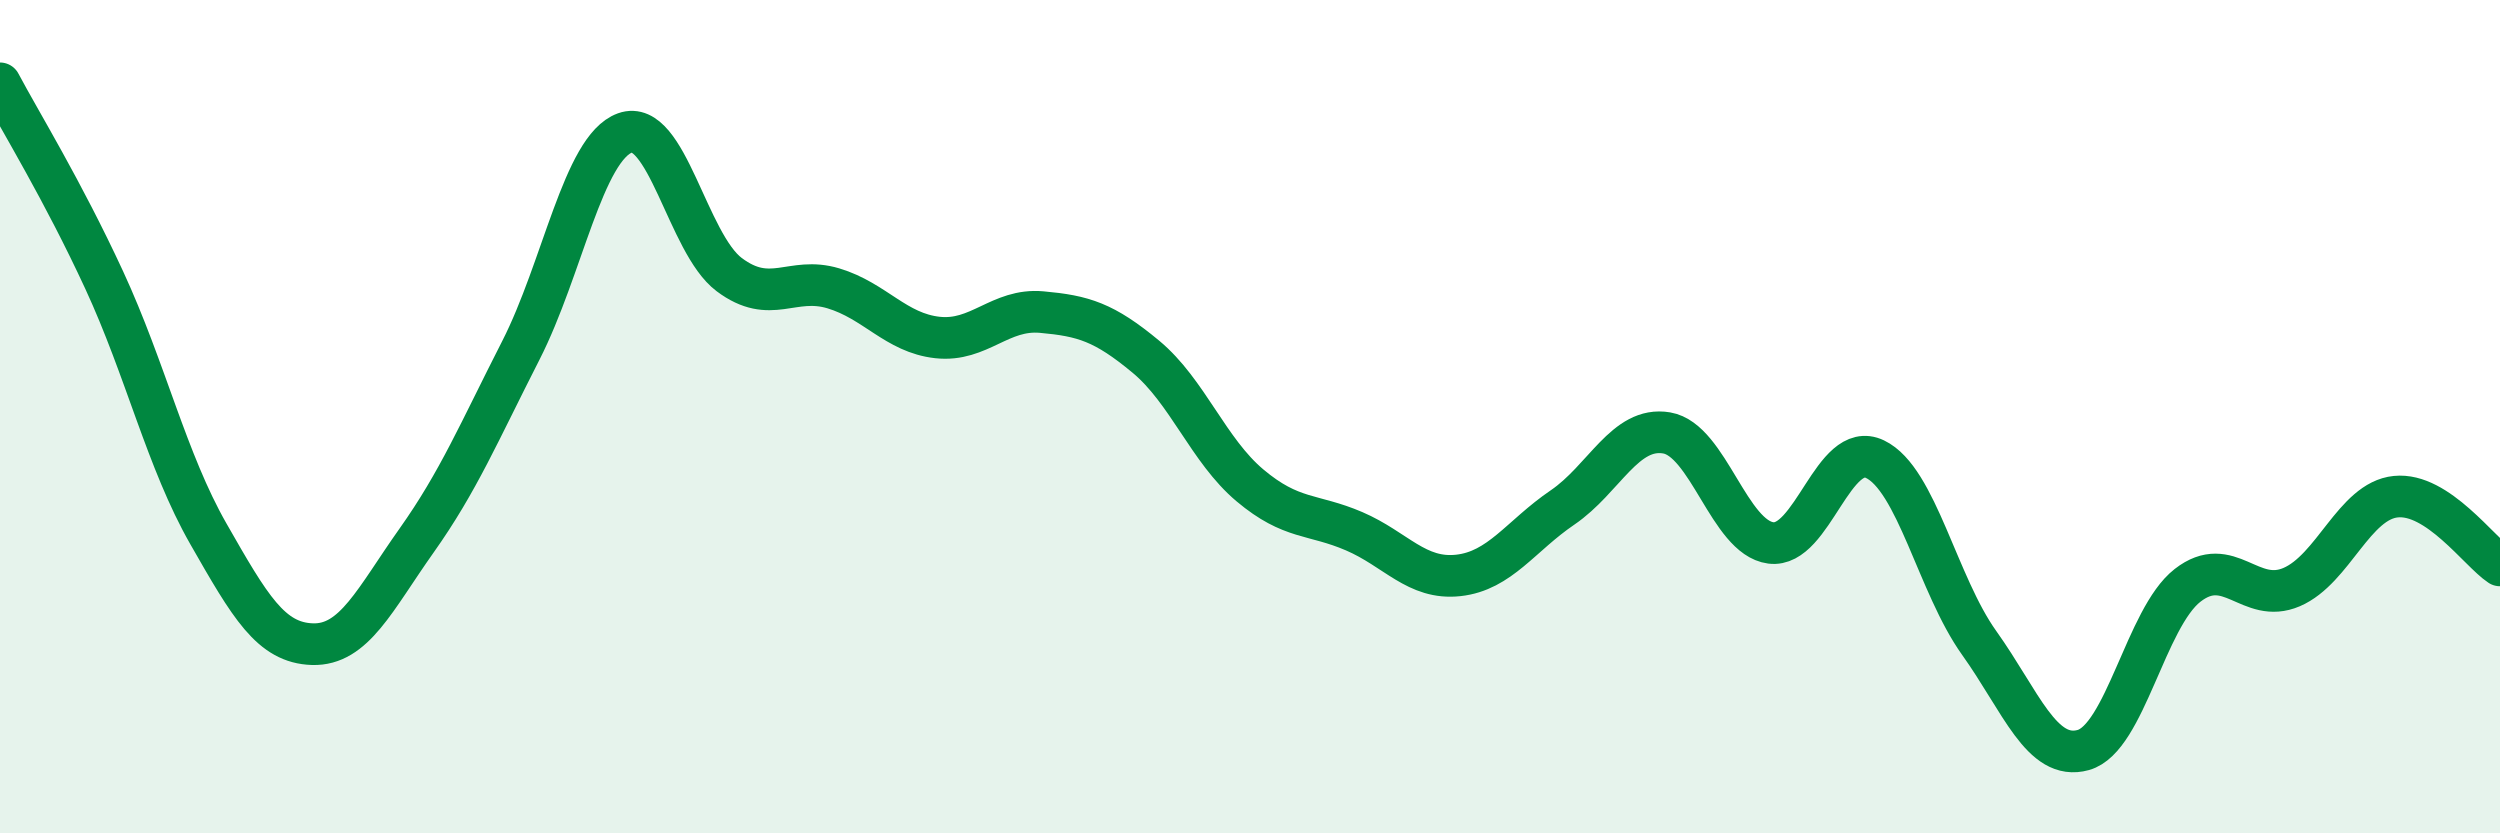 
    <svg width="60" height="20" viewBox="0 0 60 20" xmlns="http://www.w3.org/2000/svg">
      <path
        d="M 0,2 C 0.5,2.94 1.5,4.56 2.5,6.72 C 3.5,8.88 4,11.06 5,12.81 C 6,14.56 6.5,15.43 7.5,15.46 C 8.5,15.49 9,14.38 10,12.97 C 11,11.56 11.5,10.37 12.5,8.41 C 13.5,6.45 14,3.55 15,3.19 C 16,2.83 16.5,5.84 17.5,6.59 C 18.5,7.34 19,6.62 20,6.92 C 21,7.22 21.5,7.99 22.5,8.1 C 23.5,8.21 24,7.4 25,7.49 C 26,7.58 26.5,7.73 27.5,8.56 C 28.5,9.39 29,10.81 30,11.65 C 31,12.49 31.5,12.32 32.5,12.75 C 33.5,13.18 34,13.92 35,13.81 C 36,13.7 36.5,12.86 37.5,12.18 C 38.5,11.5 39,10.22 40,10.39 C 41,10.56 41.5,12.9 42.5,13.03 C 43.5,13.16 44,10.54 45,11.02 C 46,11.5 46.5,14.03 47.5,15.43 C 48.5,16.83 49,18.28 50,18 C 51,17.72 51.5,14.83 52.5,14.05 C 53.5,13.27 54,14.52 55,14.09 C 56,13.66 56.5,12.02 57.5,11.92 C 58.5,11.82 59.5,13.24 60,13.57L60 20L0 20Z"
        fill="#008740"
        opacity="0.1"
        stroke-linecap="round"
        stroke-linejoin="round"
      />
      <path
        d="M 0,2 C 0.5,2.94 1.5,4.56 2.5,6.72 C 3.5,8.88 4,11.06 5,12.81 C 6,14.56 6.5,15.43 7.5,15.46 C 8.5,15.49 9,14.38 10,12.97 C 11,11.56 11.5,10.37 12.5,8.41 C 13.5,6.45 14,3.55 15,3.19 C 16,2.83 16.5,5.84 17.5,6.59 C 18.5,7.34 19,6.62 20,6.92 C 21,7.22 21.5,7.99 22.5,8.1 C 23.5,8.21 24,7.4 25,7.49 C 26,7.58 26.5,7.73 27.5,8.56 C 28.5,9.39 29,10.81 30,11.65 C 31,12.49 31.5,12.32 32.5,12.75 C 33.5,13.18 34,13.92 35,13.81 C 36,13.7 36.5,12.86 37.5,12.18 C 38.5,11.5 39,10.22 40,10.39 C 41,10.56 41.5,12.9 42.5,13.03 C 43.5,13.16 44,10.54 45,11.02 C 46,11.5 46.5,14.03 47.5,15.43 C 48.5,16.83 49,18.28 50,18 C 51,17.72 51.5,14.83 52.5,14.05 C 53.5,13.27 54,14.52 55,14.09 C 56,13.66 56.5,12.02 57.5,11.92 C 58.5,11.82 59.5,13.24 60,13.57"
        stroke="#008740"
        stroke-width="1"
        fill="none"
        stroke-linecap="round"
        stroke-linejoin="round"
      />
    </svg>
  